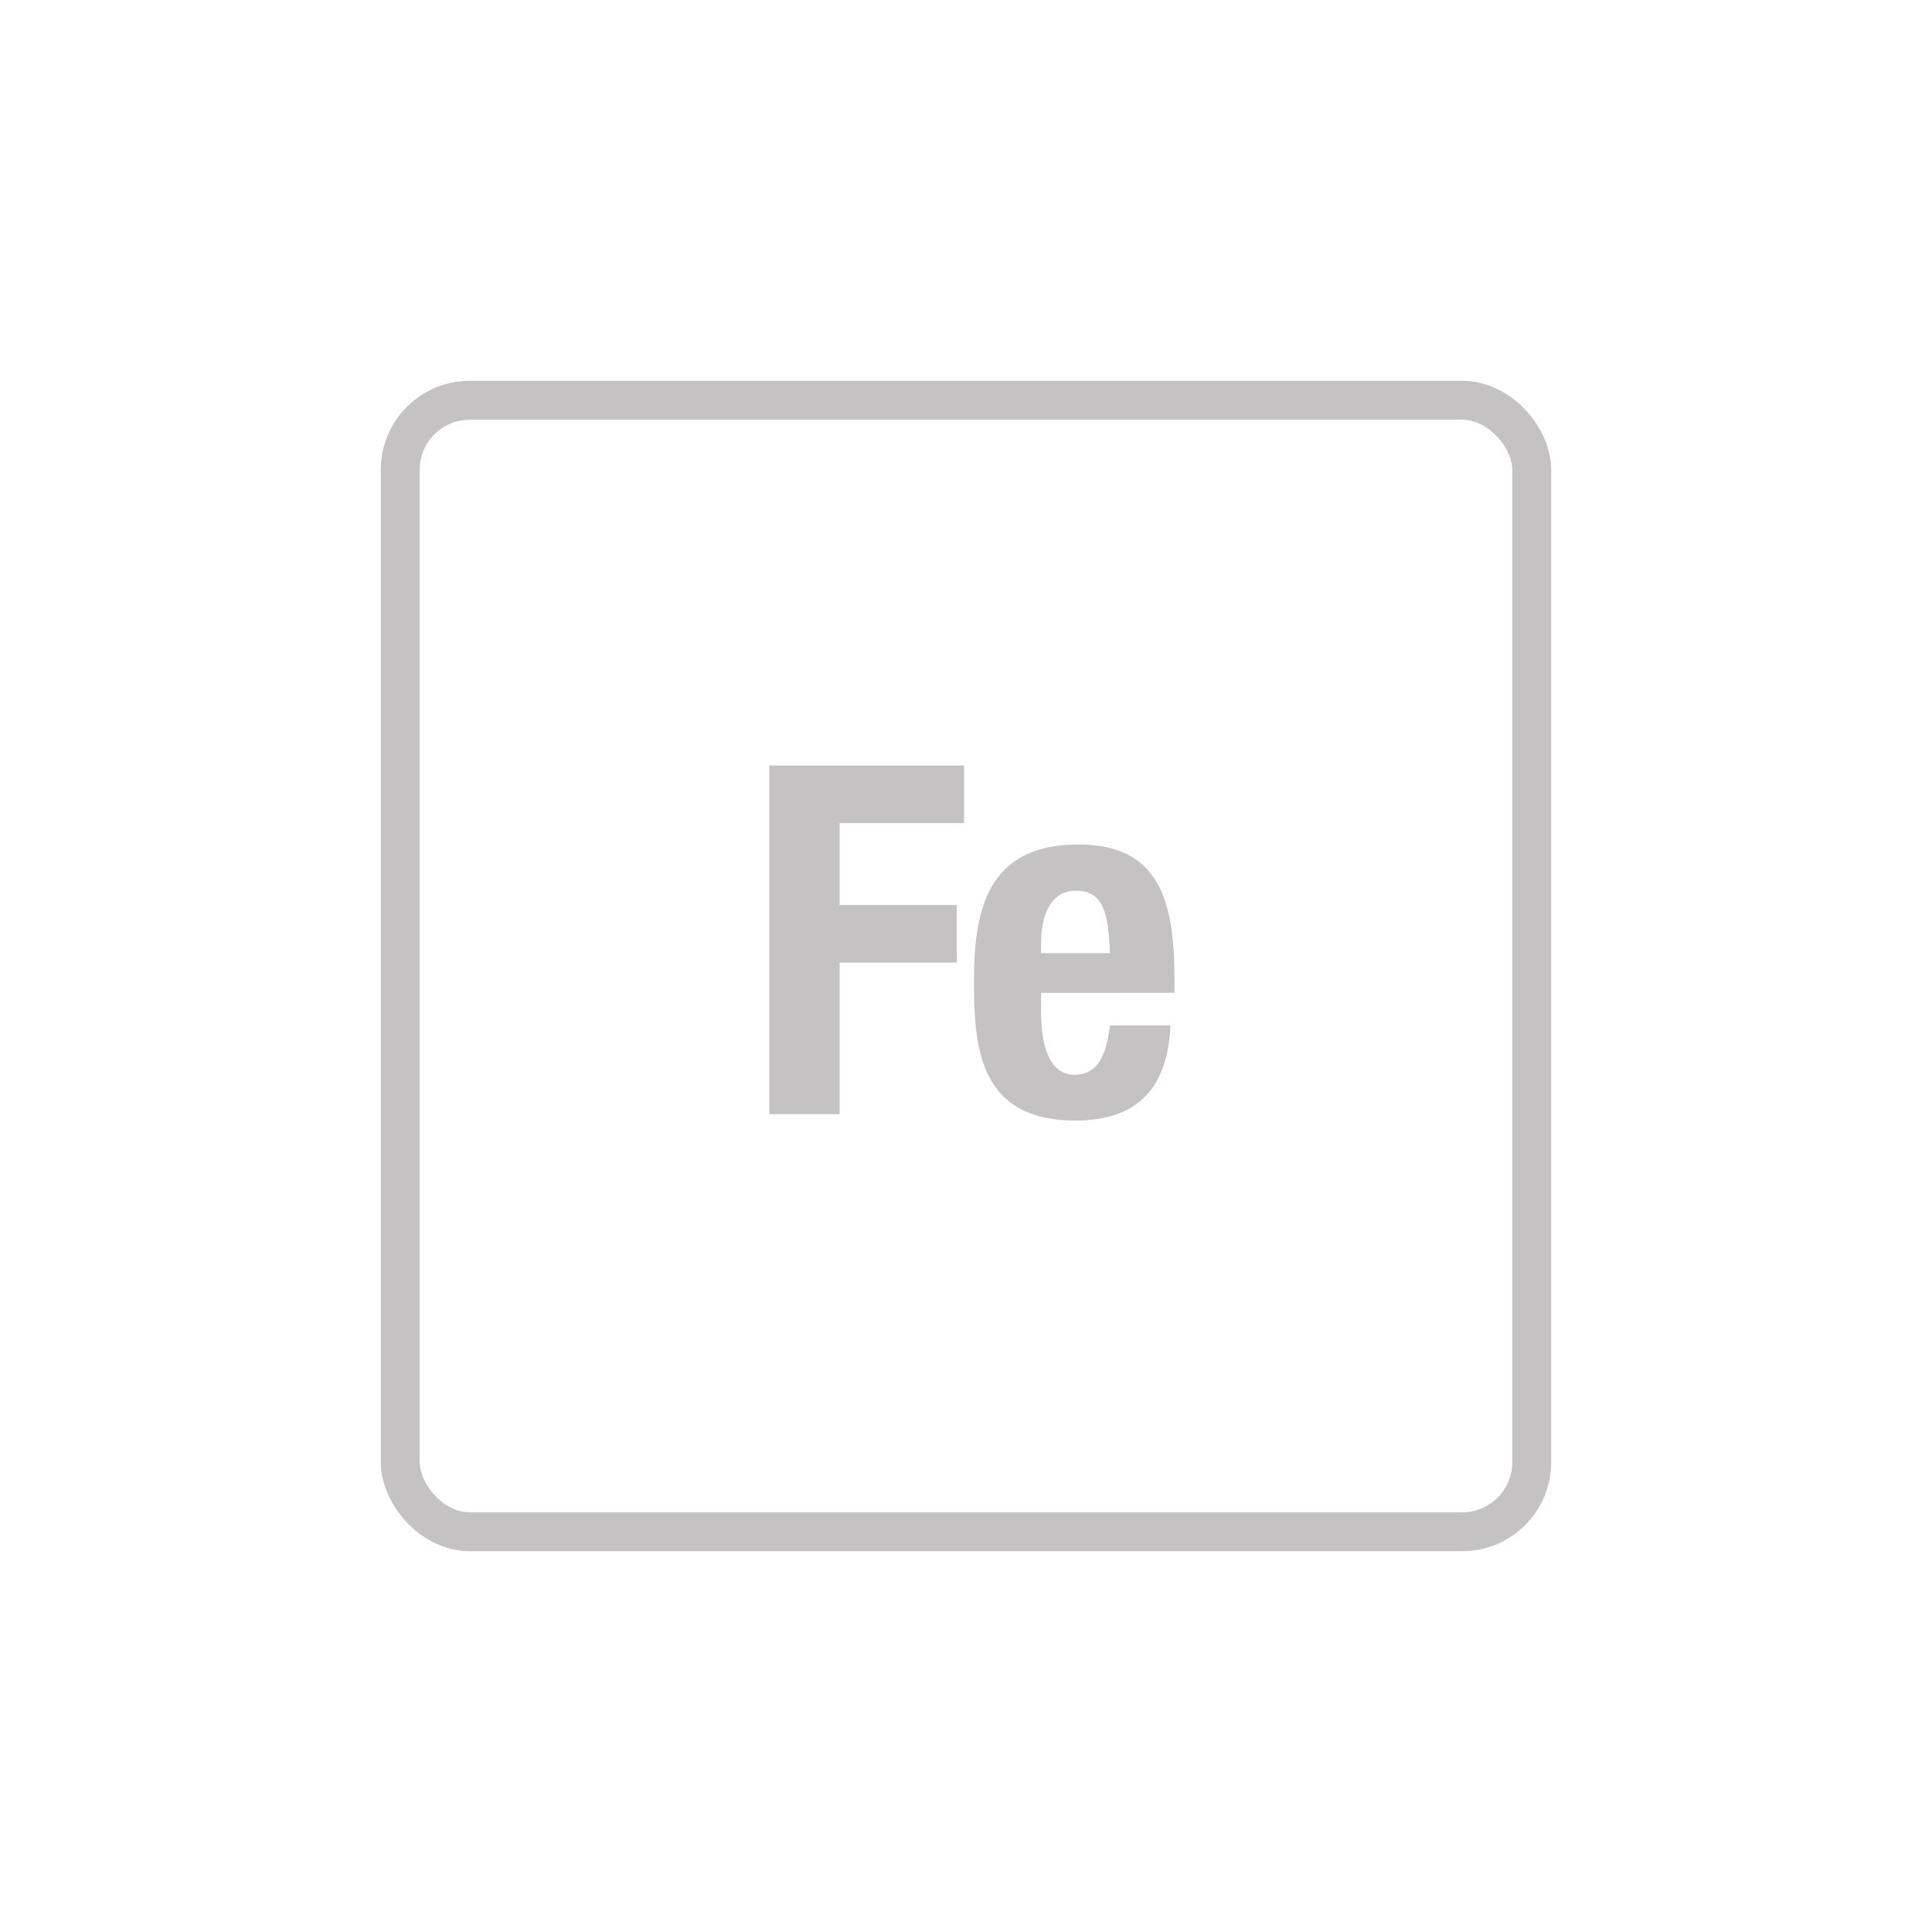 <svg id="Livello_1" data-name="Livello 1" xmlns="http://www.w3.org/2000/svg" viewBox="0 0 300 300"><defs><style>.cls-1{fill:none;stroke:#c4c2c2;stroke-miterlimit:10;stroke-width:6.04px;}.cls-2{fill:#c4c2c2;}</style></defs><rect class="cls-1" x="62.15" y="62.15" width="175.7" height="175.7" rx="10.8"/><path class="cls-2" d="M119.47,118.87h30.22v8.94H130.38v12.72h18.18v8.94H130.38V173H119.47Z"/><path class="cls-2" d="M161.66,154.17v3.26c0,4.77,1.29,9.46,5.16,9.46,3.48,0,4.92-2.65,5.53-7.65h9.39C181.36,168.71,176.81,174,167,174c-15.15,0-15.76-11.66-15.76-21.81,0-10.91,2.12-21.06,16.21-21.06,12.2,0,14.92,8.18,14.92,20.68v2.35ZM172.35,148c-.23-6.21-1-9.7-5.31-9.7-4.16,0-5.38,4.32-5.38,8.11V148Z"/></svg>